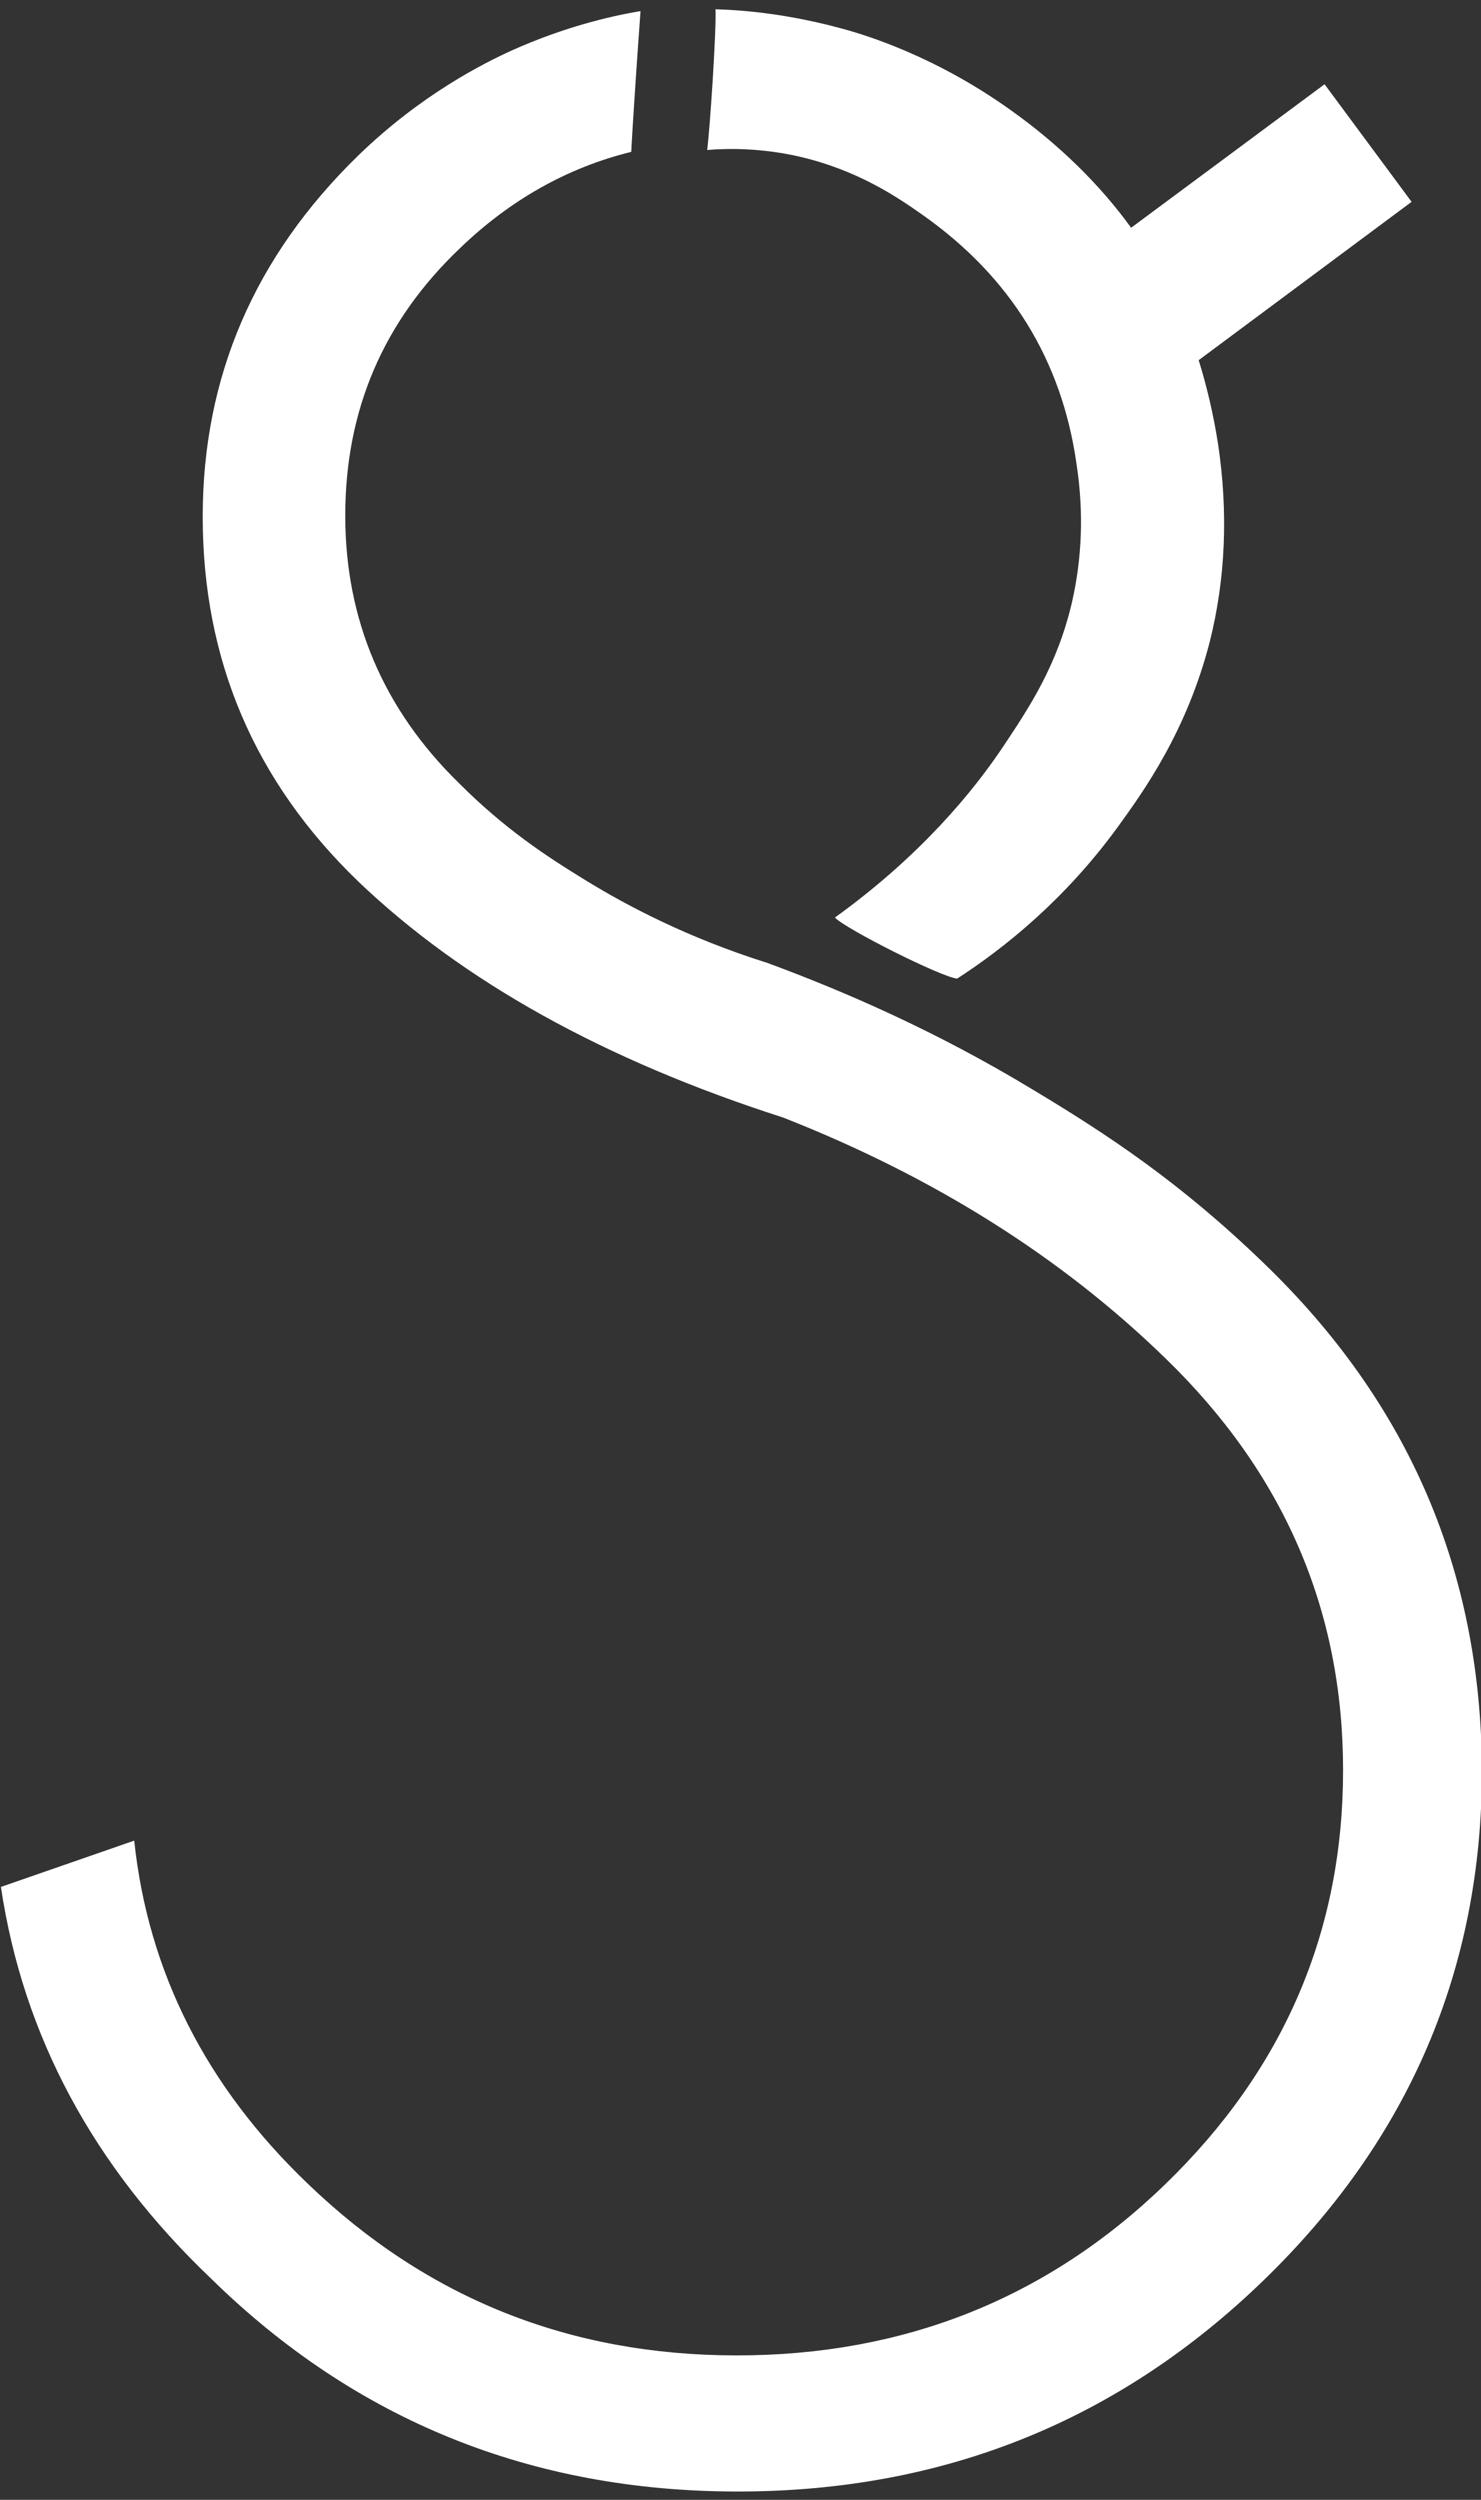 <?xml version="1.0" encoding="utf-8"?>
<!-- Generator: Adobe Illustrator 21.1.0, SVG Export Plug-In . SVG Version: 6.00 Build 0)  -->
<svg version="1.1" id="Calque_1" xmlns="http://www.w3.org/2000/svg" xmlns:xlink="http://www.w3.org/1999/xlink" x="0px" y="0px"
	 viewBox="0 0 160 270" style="enable-background:new 0 0 160 270;" xml:space="preserve">
<rect x="0" y="0" width="160" height="270" fill="#333333" stroke="none"/>
<style type="text/css">
	.st0{fill:#FFFFFF;}
	.st1{fill:#666666;}
	.st2{fill:#222222;}
</style>
<g>
	<path class="st0" d="M136.5,136.4c-9-8.7-16.9-13.9-24.9-18.7c-10.4-6.3-20.3-10.6-28.7-13.7c-8.6-2.7-15.2-6.2-19.6-8.9
		c-4.4-2.7-8.8-5.6-13.7-10.5c-8.2-8-12.3-17.7-12.3-28.9c0-11.4,4.1-21,12.4-28.9c5.4-5.2,11.6-8.7,18.5-10.4
		C68.3,14,69,3.8,69.2,1.2C65.6,1.8,60.8,3,55.4,5.4c-3.1,1.4-9.9,4.8-16.7,11.4C27.5,27.7,21.9,40.7,21.9,55.8
		c0,15.5,5.6,28.6,16.8,39.4C50,106,65.3,114.5,84.6,120.7c16.3,6.4,30.1,15.1,41.3,26c12.8,12.4,19.2,27.2,19.2,44.5
		c0,17.4-6.4,32.3-19.2,44.7c-12.8,12.4-28.3,18.5-46.3,18.5c-18.1,0-33.5-6.2-46.3-18.5c-11-10.5-17.3-22.9-18.8-37.1l-14.4,5
		c2.4,16.1,10,30.2,22.7,42.3c15.6,15.3,34.6,23,56.9,23c22.2,0,41.1-7.6,56.8-22.8c15.7-15.2,23.6-33.6,23.6-55.1
		C160,169.7,152.2,151.5,136.5,136.4z"/>
	<path class="st0" d="M129.5,38.9l23-17.1l-9.4-12.7l-20.9,15.5c-3.4-4.7-7.8-9-13-12.7c-8.1-5.8-15.6-8.1-18.2-8.8
		c-5.5-1.5-10.2-2-13.7-2.1c0.1,2.3-0.6,12.9-0.9,15.2c2.4-0.2,5.9-0.2,9.9,0.7c6.5,1.5,10.8,4.5,13.5,6.4
		c9.3,6.6,14.9,15.5,16.5,26.8c0.8,5.2,0.6,10.2-0.5,15c-1.6,6.8-4.6,11.3-7.4,15.5c-3.2,4.8-8.9,11.8-18.2,18.5
		c1.1,1.2,11.4,6.4,13.2,6.6c5.1-3.3,11.6-8.5,17.3-16.3c2.9-4,7.5-10.4,10-20.1c1.7-6.8,2-13.9,0.9-21.3
		C131.1,44.8,130.4,41.8,129.5,38.9z"/>
</g>
</svg>

